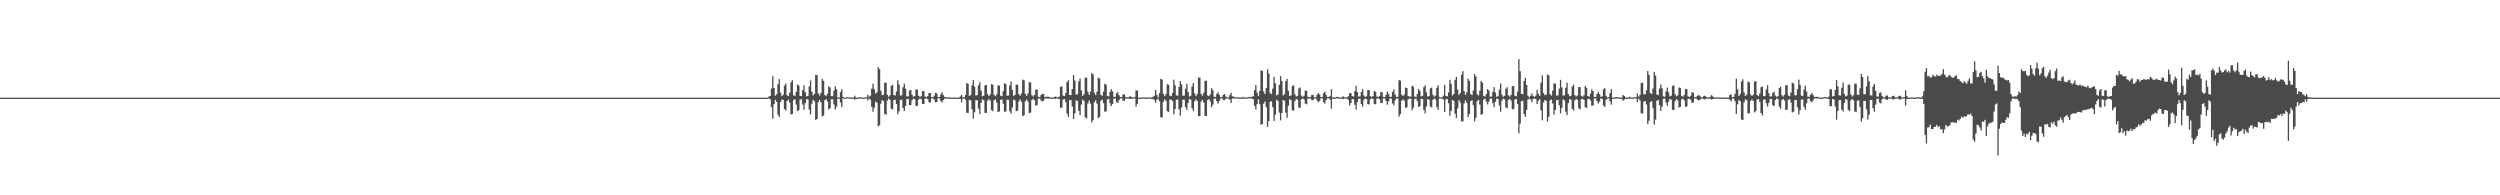 <?xml version="1.0" encoding="UTF-8"?>
<svg xmlns="http://www.w3.org/2000/svg" width="1920" height="150">
  <path d="M0 74.991h1v1.000H0zM1 74.997h1v1.000H1zM2 75.000h1v1.000H2zM3 75.000h1v1.000H3zM4 75.000h1v1.000H4zM5 75.000h1v1.000H5zM6 75.000h1v1.000H6zM7 75.000h1v1.000H7zM8 75.000h1v1.000H8zM9 75.000h1v1.000H9zM10 75.000h1v1.000H10zM11 75.000h1v1.000H11zM12 75.000h1v1.000H12zM13 75.000h1v1.000H13zM14 75.000h1v1.000H14zM15 75.000h1v1.000H15zM16 75.000h1v1.000H16zM17 75.000h1v1.000H17zM18 75.000h1v1.000H18zM19 75.000h1v1.000H19zM20 75.000h1v1.000H20zM21 75.000h1v1.000H21zM22 75.000h1v1.000H22zM23 75.000h1v1.000H23zM24 75.000h1v1.000H24zM25 75.000h1v1.000H25zM26 75.000h1v1.000H26zM27 75.000h1v1.000H27zM28 75.000h1v1.000H28zM29 75.000h1v1.000H29zM30 75.000h1v1.000H30zM31 75.000h1v1.000H31zM32 75.000h1v1.000H32zM33 75.000h1v1.000H33zM34 75.000h1v1.000H34zM35 75.000h1v1.000H35zM36 75.000h1v1.000H36zM37 75.000h1v1.000H37zM38 75.000h1v1.000H38zM39 75.000h1v1.000H39zM40 75.000h1v1.000H40zM41 75.000h1v1.000H41zM42 75.000h1v1.000H42zM43 75.000h1v1.000H43zM44 75.000h1v1.000H44zM45 75.000h1v1.000H45zM46 75.000h1v1.000H46zM47 75.000h1v1.000H47zM48 75.000h1v1.000H48zM49 75.000h1v1.000H49zM50 75.000h1v1.000H50zM51 75.000h1v1.000H51zM52 75.000h1v1.000H52zM53 75.000h1v1.000H53zM54 75.000h1v1.000H54zM55 75.000h1v1.000H55zM56 75.000h1v1.000H56zM57 75.000h1v1.000H57zM58 75.000h1v1.000H58zM59 75.000h1v1.000H59zM60 75.000h1v1.000H60zM61 75.000h1v1.000H61zM62 75.000h1v1.000H62zM63 75.000h1v1.000H63zM64 75.000h1v1.000H64zM65 75.000h1v1.000H65zM66 75.000h1v1.000H66zM67 75.000h1v1.000H67zM68 75.000h1v1.000H68zM69 75.000h1v1.000H69zM70 75.000h1v1.000H70zM71 75.000h1v1.000H71zM72 75.000h1v1.000H72zM73 75.000h1v1.000H73zM74 75.000h1v1.000H74zM75 75.000h1v1.000H75zM76 75.000h1v1.000H76zM77 75.000h1v1.000H77zM78 75.000h1v1.000H78zM79 75.000h1v1.000H79zM80 75.000h1v1.000H80zM81 75.000h1v1.000H81zM82 75.000h1v1.000H82zM83 75.000h1v1.000H83zM84 75.000h1v1.000H84zM85 75.000h1v1.000H85zM86 75.000h1v1.000H86zM87 75.000h1v1.000H87zM88 75.000h1v1.000H88zM89 75.000h1v1.000H89zM90 75.000h1v1.000H90zM91 75.000h1v1.000H91zM92 75.000h1v1.000H92zM93 75.000h1v1.000H93zM94 75.000h1v1.000H94zM95 75.000h1v1.000H95zM96 75.000h1v1.000H96zM97 75.000h1v1.000H97zM98 75.000h1v1.000H98zM99 75.000h1v1.000H99zM100 75.000h1v1.000H100zM101 75.000h1v1.000H101zM102 75.000h1v1.000H102zM103 75.000h1v1.000H103zM104 75.000h1v1.000H104zM105 75.000h1v1.000H105zM106 75.000h1v1.000H106zM107 75.000h1v1.000H107zM108 75.000h1v1.000H108zM109 75.000h1v1.000H109zM110 75.000h1v1.000H110zM111 75.000h1v1.000H111zM112 75.000h1v1.000H112zM113 75.000h1v1.000H113zM114 75.000h1v1.000H114zM115 75.000h1v1.000H115zM116 75.000h1v1.000H116zM117 75.000h1v1.000H117zM118 75.000h1v1.000H118zM119 75.000h1v1.000H119zM120 75.000h1v1.000H120zM121 75.000h1v1.000H121zM122 75.000h1v1.000H122zM123 75.000h1v1.000H123zM124 75.000h1v1.000H124zM125 75.000h1v1.000H125zM126 75.000h1v1.000H126zM127 75.000h1v1.000H127zM128 75.000h1v1.000H128zM129 75.000h1v1.000H129zM130 75.000h1v1.000H130zM131 75.000h1v1.000H131zM132 75.000h1v1.000H132zM133 75.000h1v1.000H133zM134 75.000h1v1.000H134zM135 75.000h1v1.000H135zM136 75.000h1v1.000H136zM137 75.000h1v1.000H137zM138 75.000h1v1.000H138zM139 75.000h1v1.000H139zM140 75.000h1v1.000H140zM141 75.000h1v1.000H141zM142 75.000h1v1.000H142zM143 75.000h1v1.000H143zM144 75.000h1v1.000H144zM145 75.000h1v1.000H145zM146 75.000h1v1.000H146zM147 75.000h1v1.000H147zM148 75.000h1v1.000H148zM149 75.000h1v1.000H149zM150 75.000h1v1.000H150zM151 75.000h1v1.000H151zM152 75.000h1v1.000H152zM153 75.000h1v1.000H153zM154 75.000h1v1.000H154zM155 75.000h1v1.000H155zM156 75.000h1v1.000H156zM157 75.000h1v1.000H157zM158 75.000h1v1.000H158zM159 75.000h1v1.000H159zM160 75.000h1v1.000H160zM161 75.000h1v1.000H161zM162 75.000h1v1.000H162zM163 75.000h1v1.000H163zM164 75.000h1v1.000H164zM165 75.000h1v1.000H165zM166 75.000h1v1.000H166zM167 75.000h1v1.000H167zM168 75.000h1v1.000H168zM169 75.000h1v1.000H169zM170 75.000h1v1.000H170zM171 75.000h1v1.000H171zM172 75.000h1v1.000H172zM173 75.000h1v1.000H173zM174 75.000h1v1.000H174zM175 75.000h1v1.000H175zM176 75.000h1v1.000H176zM177 75.000h1v1.000H177zM178 75.000h1v1.000H178zM179 75.000h1v1.000H179zM180 75.000h1v1.000H180zM181 75.000h1v1.000H181zM182 75.000h1v1.000H182zM183 75.000h1v1.000H183zM184 75.000h1v1.000H184zM185 75.000h1v1.000H185zM186 75.000h1v1.000H186zM187 75.000h1v1.000H187zM188 75.000h1v1.000H188zM189 75.000h1v1.000H189zM190 75.000h1v1.000H190zM191 75.000h1v1.000H191zM192 75.000h1v1.000H192zM193 75.000h1v1.000H193zM194 75.000h1v1.000H194zM195 75.000h1v1.000H195zM196 75.000h1v1.000H196zM197 75.000h1v1.000H197zM198 75.000h1v1.000H198zM199 75.000h1v1.000H199zM200 75.000h1v1.000H200zM201 75.000h1v1.000H201zM202 75.000h1v1.000H202zM203 75.000h1v1.000H203zM204 75.000h1v1.000H204zM205 75.000h1v1.000H205zM206 75.000h1v1.000H206zM207 75.000h1v1.000H207zM208 75.000h1v1.000H208zM209 75.000h1v1.000H209zM210 75.000h1v1.000H210zM211 75.000h1v1.000H211zM212 75.000h1v1.000H212zM213 75.000h1v1.000H213zM214 75.000h1v1.000H214zM215 75.000h1v1.000H215zM216 75.000h1v1.000H216zM217 75.000h1v1.000H217zM218 75.000h1v1.000H218zM219 75.000h1v1.000H219zM220 75.000h1v1.000H220zM221 75.000h1v1.000H221zM222 75.000h1v1.000H222zM223 75.000h1v1.000H223zM224 75.000h1v1.000H224zM225 75.000h1v1.000H225zM226 75.000h1v1.000H226zM227 75.000h1v1.000H227zM228 75.000h1v1.000H228zM229 75.000h1v1.000H229zM230 75.000h1v1.000H230zM231 75.000h1v1.000H231zM232 75.000h1v1.000H232zM233 75.000h1v1.000H233zM234 75.000h1v1.000H234zM235 75.000h1v1.000H235zM236 75.000h1v1.000H236zM237 75.000h1v1.000H237zM238 75.000h1v1.000H238zM239 75.000h1v1.000H239zM240 75.000h1v1.000H240zM241 75.000h1v1.000H241zM242 75.000h1v1.000H242zM243 75.000h1v1.000H243zM244 75.000h1v1.000H244zM245 75.000h1v1.000H245zM246 75.000h1v1.000H246zM247 75.000h1v1.000H247zM248 75.000h1v1.000H248zM249 75.000h1v1.000H249zM250 75.000h1v1.000H250zM251 75.000h1v1.000H251zM252 75.000h1v1.000H252zM253 75.000h1v1.000H253zM254 75.000h1v1.000H254zM255 75.000h1v1.000H255zM256 75.000h1v1.000H256zM257 75.000h1v1.000H257zM258 75.000h1v1.000H258zM259 75.000h1v1.000H259zM260 75.000h1v1.000H260zM261 75.000h1v1.000H261zM262 75.000h1v1.000H262zM263 75.000h1v1.000H263zM264 75.000h1v1.000H264zM265 75.000h1v1.000H265zM266 75.000h1v1.000H266zM267 75.000h1v1.000H267zM268 75.000h1v1.000H268zM269 75.000h1v1.000H269zM270 75.000h1v1.000H270zM271 75.000h1v1.000H271zM272 75.000h1v1.000H272zM273 75.000h1v1.000H273zM274 75.000h1v1.000H274zM275 75.000h1v1.000H275zM276 75.000h1v1.000H276zM277 75.000h1v1.000H277zM278 75.000h1v1.000H278zM279 75.000h1v1.000H279zM280 75.000h1v1.000H280zM281 75.000h1v1.000H281zM282 75.000h1v1.000H282zM283 75.000h1v1.000H283zM284 75.000h1v1.000H284zM285 75.000h1v1.000H285zM286 75.000h1v1.000H286zM287 75.000h1v1.000H287zM288 75.000h1v1.000H288zM289 75.000h1v1.000H289zM290 75.000h1v1.000H290zM291 75.000h1v1.000H291zM292 75.000h1v1.000H292zM293 75.000h1v1.000H293zM294 75.000h1v1.000H294zM295 75.000h1v1.000H295zM296 75.000h1v1.000H296zM297 75.000h1v1.000H297zM298 75.000h1v1.000H298zM299 75.000h1v1.000H299zM300 75.000h1v1.000H300zM301 75.000h1v1.000H301zM302 75.000h1v1.000H302zM303 75.000h1v1.000H303zM304 75.000h1v1.000H304zM305 75.000h1v1.000H305zM306 75.000h1v1.000H306zM307 75.000h1v1.000H307zM308 75.000h1v1.000H308zM309 75.000h1v1.000H309zM310 75.000h1v1.000H310zM311 75.000h1v1.000H311zM312 75.000h1v1.000H312zM313 75.000h1v1.000H313zM314 75.000h1v1.000H314zM315 75.000h1v1.000H315zM316 75.000h1v1.000H316zM317 75.000h1v1.000H317zM318 75.000h1v1.000H318zM319 75.000h1v1.000H319zM320 75.000h1v1.000H320zM321 75.000h1v1.000H321zM322 75.000h1v1.000H322zM323 75.000h1v1.000H323zM324 75.000h1v1.000H324zM325 75.000h1v1.000H325zM326 75.000h1v1.000H326zM327 75.000h1v1.000H327zM328 75.000h1v1.000H328zM329 75.000h1v1.000H329zM330 75.000h1v1.000H330zM331 75.000h1v1.000H331zM332 75.000h1v1.000H332zM333 75.000h1v1.000H333zM334 75.000h1v1.000H334zM335 75.000h1v1.000H335zM336 75.000h1v1.000H336zM337 75.000h1v1.000H337zM338 75.000h1v1.000H338zM339 75.000h1v1.000H339zM340 75.000h1v1.000H340zM341 75.000h1v1.000H341zM342 75.000h1v1.000H342zM343 75.000h1v1.000H343zM344 75.000h1v1.000H344zM345 75.000h1v1.000H345zM346 75.000h1v1.000H346zM347 75.000h1v1.000H347zM348 75.000h1v1.000H348zM349 75.000h1v1.000H349zM350 75.000h1v1.000H350zM351 75.000h1v1.000H351zM352 75.000h1v1.000H352zM353 75.000h1v1.000H353zM354 75.000h1v1.000H354zM355 75.000h1v1.000H355zM356 75.000h1v1.000H356zM357 75.000h1v1.000H357zM358 75.000h1v1.000H358zM359 75.000h1v1.000H359zM360 75.000h1v1.000H360zM361 75.000h1v1.000H361zM362 75.000h1v1.000H362zM363 75.000h1v1.000H363zM364 75.000h1v1.000H364zM365 75.000h1v1.000H365zM366 75.000h1v1.000H366zM367 75.000h1v1.000H367zM368 75.000h1v1.000H368zM369 75.000h1v1.000H369zM370 75.000h1v1.000H370zM371 75.000h1v1.000H371zM372 75.000h1v1.000H372zM373 75.000h1v1.000H373zM374 75.000h1v1.000H374zM375 75.000h1v1.000H375zM376 75.000h1v1.000H376zM377 75.000h1v1.000H377zM378 75.000h1v1.000H378zM379 75.000h1v1.000H379zM380 75.000h1v1.000H380zM381 75.000h1v1.000H381zM382 75.000h1v1.000H382zM383 75.000h1v1.000H383zM384 75.000h1v1.000H384zM385 75.000h1v1.000H385zM386 75.000h1v1.000H386zM387 75.000h1v1.000H387zM388 75.000h1v1.000H388zM389 75.000h1v1.000H389zM390 75.000h1v1.000H390zM391 75.000h1v1.000H391zM392 75.000h1v1.000H392zM393 75.000h1v1.000H393zM394 75.000h1v1.000H394zM395 75.000h1v1.000H395zM396 75.000h1v1.000H396zM397 75.000h1v1.000H397zM398 75.000h1v1.000H398zM399 75.000h1v1.000H399zM400 75.000h1v1.000H400zM401 75.000h1v1.000H401zM402 75.000h1v1.000H402zM403 75.000h1v1.000H403zM404 75.000h1v1.000H404zM405 75.000h1v1.000H405zM406 75.000h1v1.000H406zM407 75.000h1v1.000H407zM408 75.000h1v1.000H408zM409 75.000h1v1.000H409zM410 75.000h1v1.000H410zM411 75.000h1v1.000H411zM412 75.000h1v1.000H412zM413 75.000h1v1.000H413zM414 75.000h1v1.000H414zM415 75.000h1v1.000H415zM416 75.000h1v1.000H416zM417 75.000h1v1.000H417zM418 75.000h1v1.000H418zM419 75.000h1v1.000H419zM420 75.000h1v1.000H420zM421 75.000h1v1.000H421zM422 75.000h1v1.000H422zM423 75.000h1v1.000H423zM424 75.000h1v1.000H424zM425 75.000h1v1.000H425zM426 75.000h1v1.000H426zM427 75.000h1v1.000H427zM428 75.000h1v1.000H428zM429 75.000h1v1.000H429zM430 75.000h1v1.000H430zM431 75.000h1v1.000H431zM432 75.000h1v1.000H432zM433 75.000h1v1.000H433zM434 75.000h1v1.000H434zM435 75.000h1v1.000H435zM436 75.000h1v1.000H436zM437 75.000h1v1.000H437zM438 75.000h1v1.000H438zM439 75.000h1v1.000H439zM440 75.000h1v1.000H440zM441 75.000h1v1.000H441zM442 75.000h1v1.000H442zM443 75.000h1v1.000H443zM444 75.000h1v1.000H444zM445 75.000h1v1.000H445zM446 75.000h1v1.000H446zM447 75.000h1v1.000H447zM448 75.000h1v1.000H448zM449 75.000h1v1.000H449zM450 75.000h1v1.000H450zM451 75.000h1v1.000H451zM452 75.000h1v1.000H452zM453 75.000h1v1.000H453zM454 75.000h1v1.000H454zM455 75.000h1v1.000H455zM456 75.000h1v1.000H456zM457 75.000h1v1.000H457zM458 75.000h1v1.000H458zM459 75.000h1v1.000H459zM460 75.000h1v1.000H460zM461 75.000h1v1.000H461zM462 75.000h1v1.000H462zM463 75.000h1v1.000H463zM464 75.000h1v1.000H464zM465 75.000h1v1.000H465zM466 75.000h1v1.000H466zM467 75.000h1v1.000H467zM468 75.000h1v1.000H468zM469 75.000h1v1.000H469zM470 75.000h1v1.000H470zM471 75.000h1v1.000H471zM472 75.000h1v1.000H472zM473 75.000h1v1.000H473zM474 75.000h1v1.000H474zM475 75.000h1v1.000H475zM476 75.000h1v1.000H476zM477 75.000h1v1.000H477zM478 75.000h1v1.000H478zM479 75.000h1v1.000H479zM480 75.000h1v1.000H480zM481 75.000h1v1.000H481zM482 75.000h1v1.000H482zM483 75.000h1v1.000H483zM484 75.000h1v1.000H484zM485 75.000h1v1.000H485zM486 75.000h1v1.000H486zM487 75.000h1v1.000H487zM488 75.000h1v1.000H488zM489 75.000h1v1.000H489zM490 75.000h1v1.000H490zM491 75.000h1v1.000H491zM492 75.000h1v1.000H492zM493 75.000h1v1.000H493zM494 75.000h1v1.000H494zM495 75.000h1v1.000H495zM496 75.000h1v1.000H496zM497 75.000h1v1.000H497zM498 75.000h1v1.000H498zM499 75.000h1v1.000H499zM500 75.000h1v1.000H500zM501 75.000h1v1.000H501zM502 75.000h1v1.000H502zM503 75.000h1v1.000H503zM504 75.000h1v1.000H504zM505 75.000h1v1.000H505zM506 75.000h1v1.000H506zM507 75.000h1v1.000H507zM508 75.000h1v1.000H508zM509 75.000h1v1.000H509zM510 75.000h1v1.000H510zM511 75.000h1v1.000H511zM512 75.000h1v1.000H512zM513 75.000h1v1.000H513zM514 75.000h1v1.000H514zM515 75.000h1v1.000H515zM516 75.000h1v1.000H516zM517 75.000h1v1.000H517zM518 75.000h1v1.000H518zM519 75.000h1v1.000H519zM520 75.000h1v1.000H520zM521 75.000h1v1.000H521zM522 75.000h1v1.000H522zM523 75.000h1v1.000H523zM524 75.000h1v1.000H524zM525 75.000h1v1.000H525zM526 75.000h1v1.000H526zM527 75.000h1v1.000H527zM528 75.000h1v1.000H528zM529 75.000h1v1.000H529zM530 75.000h1v1.000H530zM531 75.000h1v1.000H531zM532 75.000h1v1.000H532zM533 75.000h1v1.000H533zM534 75.000h1v1.000H534zM535 75.000h1v1.000H535zM536 75.000h1v1.000H536zM537 75.000h1v1.000H537zM538 75.000h1v1.000H538zM539 75.000h1v1.000H539zM540 75.000h1v1.000H540zM541 75.000h1v1.000H541zM542 75.000h1v1.000H542zM543 75.000h1v1.000H543zM544 75.000h1v1.000H544zM545 75.000h1v1.000H545zM546 75.000h1v1.000H546zM547 75.000h1v1.000H547zM548 75.000h1v1.000H548zM549 75.000h1v1.000H549zM550 75.000h1v1.000H550zM551 75.000h1v1.000H551zM552 75.000h1v1.000H552zM553 75.000h1v1.000H553zM554 75.000h1v1.000H554zM555 75.000h1v1.000H555zM556 75.000h1v1.000H556zM557 75.000h1v1.000H557zM558 75.000h1v1.000H558zM559 75.000h1v1.000H559zM560 75.000h1v1.000H560zM561 75.000h1v1.000H561zM562 75.000h1v1.000H562zM563 75.000h1v1.000H563zM564 75.000h1v1.000H564zM565 75.000h1v1.000H565zM566 75.000h1v1.000H566zM567 75.000h1v1.000H567zM568 75.000h1v1.000H568zM569 75.000h1v1.000H569zM570 75.000h1v1.000H570zM571 75.000h1v1.000H571zM572 75.000h1v1.000H572zM573 75.000h1v1.000H573zM574 75.000h1v1.000H574zM575 75.000h1v1.000H575zM576 75.000h1v1.000H576zM577 75.000h1v1.000H577zM578 75.000h1v1.000H578zM579 75.000h1v1.000H579zM580 75.000h1v1.000H580zM581 75.000h1v1.000H581zM582 75.000h1v1.000H582zM583 75.000h1v1.000H583zM584 75.000h1v1.000H584zM585 75.000h1v1.000H585zM586 75.000h1v1.000H586zM587 75.000h1v1.000H587zM588 75.000h1v1.000H588zM589 75.000h1v1.000H589zM590 74.208h1v1.445H590zM591 73.697h1v2.593H591zM592 68.085h1v14.209H592zM593 58.543h1v32.653H593zM594 67.558h1v12.476H594zM595 73.450h1v3.203H595zM596 72.418h1v5.715H596zM597 64.722h1v23.330H597zM598 60.754h1v29.163H598zM599 71.237h1v7.113H599zM600 73.785h1v2.606H600zM601 72.773h1v3.975H601zM602 65.684h1v18.071H602zM603 64.088h1v20.876H603zM604 73.115h1v4.456H604zM605 73.822h1v2.662H605zM606 71.199h1v7.681H606zM607 63.247h1v24.660H607zM608 61.614h1v25.942H608zM609 73.158h1v3.831H609zM610 73.766h1v2.334H610zM611 70.676h1v9.634H611zM612 64.975h1v20.405H612zM613 65.541h1v19.041H613zM614 73.690h1v2.732H614zM615 73.814h1v2.444H615zM616 69.199h1v11.116H616zM617 65.594h1v18.663H617zM618 70.882h1v8.197H618zM619 74.037h1v2.003H619zM620 73.555h1v2.875H620zM621 66.290h1v17.918H621zM622 61.808h1v26.064H622zM623 70.407h1v9.194H623zM624 73.396h1v3.202H624zM625 72.050h1v5.778H625zM626 57.482h1v34.691H626zM627 57.690h1v33.722H627zM628 71.716h1v6.561H628zM629 73.316h1v3.482H629zM630 71.425h1v7.199H630zM631 60.563h1v28.768H631zM632 62.104h1v26.707H632zM633 72.971h1v3.986H633zM634 73.836h1v2.320H634zM635 72.040h1v5.970H635zM636 66.319h1v17.802H636zM637 67.108h1v16.035H637zM638 73.805h1v2.423H638zM639 73.898h1v2.279H639zM640 69.698h1v10.648H640zM641 66.284h1v17.761H641zM642 68.528h1v13.432H642zM643 74.809h1v1.000H643zM644 74.903h1v1.000H644zM645 70.707h1v8.089H645zM646 68.521h1v13.731H646zM647 74.372h1v1.064H647zM648 74.945h1v1.000H648zM649 74.967h1v1.000H649zM650 74.544h1v1.046H650zM651 74.624h1v1.000H651zM652 74.798h1v1.000H652zM653 74.953h1v1.000H653zM654 74.972h1v1.000H654zM655 74.783h1v1.000H655zM656 73.546h1v3.027H656zM657 74.966h1v1.000H657zM658 74.985h1v1.000H658zM659 74.950h1v1.000H659zM660 74.553h1v1.000H660zM661 74.787h1v1.000H661zM662 74.938h1v1.000H662zM663 74.893h1v1.000H663zM664 74.846h1v1.000H664zM665 74.731h1v1.000H665zM666 72.729h1v4.430H666zM667 74.307h1v1.293H667zM668 73.498h1v3.074H668zM669 68.054h1v14.014H669zM670 64.233h1v21.578H670zM671 68.612h1v14.010H671zM672 71.883h1v6.168H672zM673 70.921h1v7.992H673zM674 51.535h1v45.496H674zM675 53.132h1v43.131H675zM676 69.700h1v9.895H676zM677 73.147h1v3.677H677zM678 72.699h1v5.001H678zM679 63.514h1v24.186H679zM680 63.437h1v24.554H680zM681 72.750h1v4.508H681zM682 74.307h1v1.365H682zM683 73.146h1v3.694H683zM684 65.909h1v17.606H684zM685 65.053h1v19.034H685zM686 72.990h1v3.863H686zM687 73.375h1v3.208H687zM688 70.312h1v9.582H688zM689 61.652h1v26.071H689zM690 64.930h1v20.584H690zM691 73.320h1v3.419H691zM692 73.167h1v3.416H692zM693 67.039h1v15.947H693zM694 64.288h1v21.038H694zM695 68.123h1v13.220H695zM696 74.022h1v2.000H696zM697 74.008h1v2.023H697zM698 69.483h1v11.225H698zM699 69.069h1v11.800H699zM700 72.802h1v4.330H700zM701 74.333h1v1.352H701zM702 73.726h1v2.470H702zM703 68.707h1v12.569H703zM704 68.774h1v12.572H704zM705 73.581h1v3.004H705zM706 74.419h1v1.177H706zM707 73.856h1v2.334H707zM708 70.046h1v9.939H708zM709 69.968h1v9.924H709zM710 74.125h1v1.713H710zM711 74.576h1v1.000H711zM712 73.836h1v2.274H712zM713 71.441h1v7.099H713zM714 71.477h1v7.155H714zM715 74.517h1v1.000H715zM716 74.605h1v1.000H716zM717 73.481h1v2.995H717zM718 71.281h1v7.385H718zM719 71.738h1v6.599H719zM720 74.529h1v1.000H720zM721 74.554h1v1.000H721zM722 72.539h1v5.010H722zM723 70.978h1v7.733H723zM724 73.040h1v3.754H724zM725 74.343h1v1.325H725zM726 74.907h1v1.000H726zM727 74.668h1v1.000H727zM728 74.760h1v1.000H728zM729 74.931h1v1.000H729zM730 74.952h1v1.000H730zM731 74.975h1v1.000H731zM732 74.917h1v1.000H732zM733 74.902h1v1.000H733zM734 74.954h1v1.000H734zM735 74.981h1v1.000H735zM736 74.946h1v1.000H736zM737 74.048h1v1.812H737zM738 72.787h1v5.791H738zM739 74.673h1v1.000H739zM740 74.582h1v1.000H740zM741 72.919h1v3.707H741zM742 63.812h1v22.831H742zM743 64.398h1v22.319H743zM744 73.603h1v3.041H744zM745 73.025h1v4.082H745zM746 65.608h1v18.303H746zM747 61.542h1v29.587H747zM748 66.504h1v19.754H748zM749 73.386h1v3.568H749zM750 73.057h1v3.915H750zM751 65.475h1v17.970H751zM752 63.188h1v24.373H752zM753 69.540h1v9.444H753zM754 73.917h1v2.349H754zM755 73.541h1v3.433H755zM756 65.576h1v21.101H756zM757 65.230h1v21.557H757zM758 72.265h1v5.064H758zM759 73.782h1v2.342H759zM760 72.528h1v4.744H760zM761 64.605h1v20.061H761zM762 65.027h1v20.444H762zM763 72.814h1v4.265H763zM764 73.907h1v2.349H764zM765 72.509h1v6.349H765zM766 65.441h1v20.695H766zM767 65.869h1v19.751H767zM768 73.497h1v3.130H768zM769 73.856h1v2.569H769zM770 69.992h1v9.672H770zM771 63.874h1v22.010H771zM772 64.606h1v20.951H772zM773 73.519h1v2.995H773zM774 73.363h1v3.373H774zM775 65.646h1v19.804H775zM776 62.596h1v24.591H776zM777 69.092h1v13.433H777zM778 73.571h1v2.838H778zM779 72.873h1v4.343H779zM780 64.973h1v20.412H780zM781 65.078h1v19.923H781zM782 72.315h1v5.670H782zM783 73.577h1v2.824H783zM784 71.812h1v6.374H784zM785 61.132h1v28.051H785zM786 61.572h1v27.026H786zM787 72.141h1v5.558H787zM788 73.598h1v2.796H788zM789 71.731h1v6.231H789zM790 63.117h1v23.784H790zM791 63.313h1v23.180H791zM792 73.151h1v3.678H792zM793 74.146h1v1.709H793zM794 72.982h1v4.052H794zM795 68.900h1v12.350H795zM796 68.662h1v12.040H796zM797 74.347h1v1.331H797zM798 74.621h1v1.000H798zM799 73.018h1v4.088H799zM800 72.000h1v5.998H800zM801 72.260h1v5.107H801zM802 74.617h1v1.000H802zM803 74.290h1v1.396H803zM804 74.302h1v1.305H804zM805 74.267h1v1.480H805zM806 74.683h1v1.000H806zM807 74.957h1v1.000H807zM808 74.901h1v1.000H808zM809 74.483h1v1.121H809zM810 74.154h1v1.843H810zM811 74.401h1v1.194H811zM812 74.939h1v1.000H812zM813 74.161h1v1.845H813zM814 66.639h1v16.055H814zM815 66.375h1v16.397H815zM816 73.416h1v3.035H816zM817 73.818h1v2.292H817zM818 71.512h1v6.943H818zM819 63.015h1v24.247H819zM820 61.636h1v28.201H820zM821 72.944h1v3.957H821zM822 73.004h1v3.781H822zM823 68.350h1v13.489H823zM824 57.664h1v33.760H824zM825 61.814h1v25.310H825zM826 72.699h1v4.303H826zM827 72.354h1v5.232H827zM828 62.538h1v22.682H828zM829 60.376h1v28.053H829zM830 69.442h1v10.869H830zM831 73.605h1v2.840H831zM832 72.303h1v5.306H832zM833 59.661h1v30.393H833zM834 59.601h1v31.448H834zM835 70.442h1v9.081H835zM836 72.847h1v4.364H836zM837 70.317h1v9.205H837zM838 56.140h1v37.848H838zM839 57.244h1v35.036H839zM840 71.192h1v7.376H840zM841 73.077h1v3.924H841zM842 70.440h1v9.122H842zM843 59.628h1v31.074H843zM844 60.294h1v29.491H844zM845 72.741h1v4.498H845zM846 73.595h1v2.879H846zM847 70.357h1v8.889H847zM848 64.270h1v21.522H848zM849 65.035h1v20.412H849zM850 73.650h1v2.719H850zM851 74.070h1v1.854H851zM852 70.533h1v8.794H852zM853 68.517h1v12.907H853zM854 70.165h1v9.779H854zM855 74.298h1v1.378H855zM856 74.383h1v1.223H856zM857 71.695h1v6.663H857zM858 70.743h1v8.377H858zM859 73.141h1v3.646H859zM860 74.639h1v1.000H860zM861 74.511h1v1.000H861zM862 72.575h1v4.784H862zM863 72.368h1v5.143H863zM864 74.386h1v1.160H864zM865 74.815h1v1.000H865zM866 74.777h1v1.000H866zM867 74.091h1v1.838H867zM868 74.036h1v1.866H868zM869 74.813h1v1.000H869zM870 74.878h1v1.000H870zM871 74.461h1v1.048H871zM872 69.415h1v12.536H872zM873 69.600h1v10.189H873zM874 74.960h1v1.000H874zM875 74.983h1v1.000H875zM876 74.879h1v1.000H876zM877 74.796h1v1.000H877zM878 74.847h1v1.000H878zM879 74.983h1v1.000H879zM880 74.979h1v1.000H880zM881 74.866h1v1.000H881zM882 74.643h1v1.000H882zM883 74.928h1v1.000H883zM884 74.973h1v1.000H884zM885 74.306h1v1.659H885zM886 73.591h1v3.085H886zM887 69.006h1v9.954H887zM888 72.921h1v3.624H888zM889 74.773h1v1.000H889zM890 71.532h1v6.227H890zM891 60.517h1v29.481H891zM892 61.131h1v29.187H892zM893 72.084h1v6.162H893zM894 73.807h1v2.450H894zM895 72.302h1v5.157H895zM896 64.739h1v20.731H896zM897 65.088h1v20.828H897zM898 73.448h1v3.089H898zM899 73.846h1v2.640H899zM900 71.487h1v6.039H900zM901 61.172h1v26.676H901zM902 65.514h1v18.154H902zM903 73.269h1v3.339H903zM904 73.415h1v3.049H904zM905 66.819h1v17.115H905zM906 62.276h1v26.508H906zM907 64.756h1v17.809H907zM908 73.488h1v3.096H908zM909 73.442h1v3.138H909zM910 68.082h1v14.250H910zM911 64.347h1v20.020H911zM912 70.625h1v8.440H912zM913 74.195h1v1.732H913zM914 73.504h1v3.109H914zM915 66.472h1v16.678H915zM916 63.808h1v21.487H916zM917 71.633h1v6.243H917zM918 73.807h1v2.417H918zM919 72.207h1v5.356H919zM920 59.587h1v29.650H920zM921 59.536h1v29.530H921zM922 72.151h1v5.901H922zM923 73.486h1v3.183H923zM924 71.201h1v7.601H924zM925 62.043h1v27.003H925zM926 62.009h1v27.105H926zM927 73.320h1v3.435H927zM928 73.879h1v2.221H928zM929 72.462h1v5.360H929zM930 67.731h1v14.589H930zM931 69.283h1v11.095H931zM932 74.266h1v1.513H932zM933 74.446h1v1.117H933zM934 72.077h1v5.647H934zM935 70.860h1v8.709H935zM936 72.928h1v4.536H936zM937 74.615h1v1.000H937zM938 74.525h1v1.000H938zM939 72.804h1v3.960H939zM940 72.283h1v4.684H940zM941 74.192h1v1.370H941zM942 74.831h1v1.000H942zM943 74.800h1v1.000H943zM944 73.043h1v3.406H944zM945 71.336h1v7.751H945zM946 73.908h1v1.785H946zM947 74.222h1v1.356H947zM948 74.829h1v1.000H948zM949 74.631h1v1.000H949zM950 74.608h1v1.000H950zM951 74.958h1v1.000H951zM952 74.959h1v1.000H952zM953 74.946h1v1.000H953zM954 74.319h1v1.333H954zM955 74.844h1v1.000H955zM956 74.685h1v1.000H956zM957 74.938h1v1.000H957zM958 74.619h1v1.000H958zM959 74.399h1v1.121H959zM960 74.569h1v1.000H960zM961 74.265h1v1.532H961zM962 73.956h1v2.297H962zM963 69.225h1v12.081H963zM964 65.253h1v18.872H964zM965 71.106h1v8.852H965zM966 73.826h1v2.411H966zM967 69.805h1v10.293H967zM968 54.007h1v41.816H968zM969 54.401h1v40.833H969zM970 70.219h1v9.502H970zM971 72.167h1v5.811H971zM972 67.483h1v14.818H972zM973 53.292h1v44.077H973zM974 56.356h1v36.711H974zM975 71.515h1v6.638H975zM976 72.307h1v5.531H976zM977 68.072h1v14.259H977zM978 59.009h1v33.850H978zM979 63.987h1v24.057H979zM980 73.228h1v3.422H980zM981 72.526h1v5.008H981zM982 65.123h1v21.285H982zM983 58.524h1v33.937H983zM984 62.277h1v24.487H984zM985 73.269h1v3.532H985zM986 72.377h1v4.967H986zM987 62.356h1v24.156H987zM988 60.605h1v29.836H988zM989 69.760h1v11.396H989zM990 73.747h1v2.480H990zM991 73.227h1v3.644H991zM992 66.112h1v18.424H992zM993 65.494h1v19.621H993zM994 72.415h1v5.156H994zM995 74.137h1v1.796H995zM996 73.569h1v3.035H996zM997 67.985h1v14.538H997zM998 67.153h1v15.735H998zM999 73.386h1v2.916H999zM1000 74.407h1v1.174H1000zM1001 73.543h1v2.809H1001zM1002 69.452h1v10.160H1002zM1003 69.799h1v10.284H1003zM1004 74.256h1v1.502H1004zM1005 74.695h1v1.000H1005zM1006 74.403h1v1.210H1006zM1007 72.866h1v3.934H1007zM1008 73.023h1v3.928H1008zM1009 74.636h1v1.000H1009zM1010 74.637h1v1.000H1010zM1011 72.821h1v4.224H1011zM1012 71.514h1v6.929H1012zM1013 72.480h1v5.140H1013zM1014 74.579h1v1.000H1014zM1015 74.413h1v1.152H1015zM1016 71.513h1v6.918H1016zM1017 70.372h1v9.254H1017zM1018 72.913h1v3.932H1018zM1019 74.470h1v1.067H1019zM1020 74.399h1v1.193H1020zM1021 73.866h1v2.587H1021zM1022 68.471h1v14.999H1022zM1023 74.702h1v1.000H1023zM1024 74.930h1v1.000H1024zM1025 74.863h1v1.000H1025zM1026 74.466h1v1.090H1026zM1027 74.350h1v1.176H1027zM1028 74.932h1v1.000H1028zM1029 74.892h1v1.000H1029zM1030 74.669h1v1.000H1030zM1031 73.991h1v2.248H1031zM1032 74.506h1v1.124H1032zM1033 74.893h1v1.000H1033zM1034 74.693h1v1.000H1034zM1035 73.872h1v2.789H1035zM1036 71.646h1v9.345H1036zM1037 71.445h1v7.668H1037zM1038 73.791h1v2.314H1038zM1039 74.166h1v2.074H1039zM1040 69.968h1v10.462H1040zM1041 65.939h1v18.260H1041zM1042 70.717h1v7.627H1042zM1043 74.187h1v1.686H1043zM1044 74.030h1v1.779H1044zM1045 70.633h1v9.333H1045zM1046 68.448h1v13.542H1046zM1047 73.315h1v3.269H1047zM1048 74.385h1v1.220H1048zM1049 73.940h1v2.073H1049zM1050 69.291h1v10.563H1050zM1051 69.051h1v11.240H1051zM1052 73.794h1v2.326H1052zM1053 74.520h1v1.000H1053zM1054 73.753h1v2.238H1054zM1055 69.902h1v10.017H1055zM1056 70.588h1v9.526H1056zM1057 74.209h1v1.525H1057zM1058 74.572h1v1.000H1058zM1059 73.679h1v2.545H1059zM1060 70.620h1v8.483H1060zM1061 70.979h1v8.198H1061zM1062 74.454h1v1.142H1062zM1063 74.530h1v1.000H1063zM1064 72.919h1v4.573H1064zM1065 70.266h1v10.193H1065zM1066 72.205h1v5.584H1066zM1067 74.468h1v1.117H1067zM1068 74.313h1v1.351H1068zM1069 70.534h1v8.855H1069zM1070 68.732h1v12.107H1070zM1071 72.608h1v4.451H1071zM1072 74.458h1v1.083H1072zM1073 74.327h1v1.401H1073zM1074 61.501h1v28.111H1074zM1075 61.964h1v25.667H1075zM1076 72.546h1v4.866H1076zM1077 73.795h1v2.497H1077zM1078 72.667h1v4.759H1078zM1079 67.160h1v15.610H1079zM1080 67.566h1v14.868H1080zM1081 73.709h1v2.677H1081zM1082 74.297h1v1.393H1082zM1083 74.162h1v1.731H1083zM1084 65.882h1v18.822H1084zM1085 66.540h1v16.157H1085zM1086 74.106h1v1.998H1086zM1087 74.598h1v1.000H1087zM1088 72.121h1v5.539H1088zM1089 68.212h1v13.804H1089zM1090 69.763h1v11.886H1090zM1091 74.022h1v1.926H1091zM1092 73.553h1v2.510H1092zM1093 66.974h1v17.499H1093zM1094 65.522h1v21.573H1094zM1095 70.899h1v10.826H1095zM1096 74.125h1v2.075H1096zM1097 73.768h1v2.702H1097zM1098 67.901h1v13.942H1098zM1099 67.259h1v15.293H1099zM1100 72.760h1v3.898H1100zM1101 74.257h1v1.387H1101zM1102 73.356h1v3.082H1102zM1103 67.406h1v14.904H1103zM1104 65.493h1v18.909H1104zM1105 74.411h1v1.099H1105zM1106 74.836h1v1.000H1106zM1107 74.676h1v1.000H1107zM1108 73.441h1v2.994H1108zM1109 65.225h1v20.822H1109zM1110 73.697h1v2.660H1110zM1111 73.977h1v2.066H1111zM1112 70.948h1v8.380H1112zM1113 61.292h1v27.566H1113zM1114 64.334h1v20.853H1114zM1115 73.383h1v3.333H1115zM1116 72.208h1v5.249H1116zM1117 61.326h1v26.089H1117zM1118 58.976h1v31.715H1118zM1119 68.730h1v14.565H1119zM1120 72.878h1v4.097H1120zM1121 71.350h1v7.419H1121zM1122 57.385h1v35.853H1122zM1123 54.607h1v38.662H1123zM1124 70.005h1v9.416H1124zM1125 72.846h1v4.226H1125zM1126 70.927h1v8.022H1126zM1127 60.351h1v29.664H1127zM1128 62.163h1v25.443H1128zM1129 72.272h1v5.423H1129zM1130 72.996h1v3.883H1130zM1131 69.536h1v11.219H1131zM1132 56.875h1v36.356H1132zM1133 58.750h1v31.690H1133zM1134 72.355h1v5.407H1134zM1135 73.244h1v3.515H1135zM1136 69.612h1v10.685H1136zM1137 62.089h1v26.055H1137zM1138 63.562h1v23.954H1138zM1139 73.651h1v2.755H1139zM1140 74.166h1v1.643H1140zM1141 72.306h1v5.702H1141zM1142 68.347h1v11.887H1142zM1143 69.536h1v8.540H1143zM1144 74.306h1v1.390H1144zM1145 74.073h1v1.684H1145zM1146 70.465h1v8.808H1146zM1147 66.941h1v15.433H1147zM1148 71.087h1v7.049H1148zM1149 74.289h1v1.426H1149zM1150 73.916h1v2.140H1150zM1151 68.878h1v12.108H1151zM1152 64.133h1v21.616H1152zM1153 72.639h1v4.741H1153zM1154 74.273h1v1.488H1154zM1155 73.569h1v2.752H1155zM1156 68.100h1v14.416H1156zM1157 66.971h1v16.264H1157zM1158 73.165h1v3.519H1158zM1159 74.197h1v1.664H1159zM1160 72.849h1v4.428H1160zM1161 66.264h1v17.571H1161zM1162 66.030h1v17.784H1162zM1163 73.528h1v2.837H1163zM1164 74.006h1v1.964H1164zM1165 70.286h1v9.469H1165zM1166 45.463h1v56.955H1166zM1167 54.618h1v40.350H1167zM1168 72.143h1v5.486H1168zM1169 72.300h1v5.152H1169zM1170 62.132h1v25.496H1170zM1171 59.750h1v30.006H1171zM1172 65.294h1v19.090H1172zM1173 73.459h1v3.042H1173zM1174 74.689h1v1.000H1174zM1175 73.530h1v2.857H1175zM1176 71.817h1v6.726H1176zM1177 73.701h1v2.407H1177zM1178 74.463h1v1.085H1178zM1179 73.497h1v2.677H1179zM1180 69.005h1v10.915H1180zM1181 72.005h1v5.463H1181zM1182 73.621h1v2.529H1182zM1183 63.546h1v21.236H1183zM1184 57.880h1v34.520H1184zM1185 71.487h1v7.284H1185zM1186 73.088h1v3.695H1186zM1187 72.634h1v4.908H1187zM1188 57.195h1v36.163H1188zM1189 57.862h1v31.953H1189zM1190 72.352h1v4.739H1190zM1191 73.408h1v2.982H1191zM1192 69.539h1v9.955H1192zM1193 64.145h1v23.926H1193zM1194 64.080h1v20.350H1194zM1195 73.431h1v3.473H1195zM1196 73.227h1v3.503H1196zM1197 67.981h1v12.869H1197zM1198 61.285h1v25.758H1198zM1199 67.056h1v15.761H1199zM1200 73.445h1v2.898H1200zM1201 73.234h1v3.785H1201zM1202 67.421h1v18.345H1202zM1203 63.547h1v24.854H1203zM1204 72.192h1v7.061H1204zM1205 73.931h1v2.334H1205zM1206 73.469h1v2.915H1206zM1207 66.526h1v17.106H1207zM1208 65.012h1v19.942H1208zM1209 72.995h1v4.132H1209zM1210 74.086h1v1.807H1210zM1211 73.290h1v3.420H1211zM1212 66.877h1v16.291H1212zM1213 66.861h1v17.201H1213zM1214 73.638h1v2.635H1214zM1215 74.253h1v1.580H1215zM1216 73.240h1v3.430H1216zM1217 66.025h1v16.330H1217zM1218 67.400h1v15.597H1218zM1219 73.680h1v2.443H1219zM1220 74.311h1v1.426H1220zM1221 71.868h1v5.304H1221zM1222 68.591h1v12.543H1222zM1223 69.918h1v11.159H1223zM1224 74.385h1v1.128H1224zM1225 74.466h1v1.103H1225zM1226 72.133h1v5.538H1226zM1227 70.507h1v8.985H1227zM1228 72.220h1v5.812H1228zM1229 74.363h1v1.219H1229zM1230 73.986h1v2.010H1230zM1231 68.607h1v12.416H1231zM1232 67.703h1v14.323H1232zM1233 73.508h1v3.111H1233zM1234 74.922h1v1.000H1234zM1235 74.566h1v1.000H1235zM1236 71.511h1v6.251H1236zM1237 68.434h1v11.987H1237zM1238 74.865h1v1.000H1238zM1239 74.924h1v1.000H1239zM1240 74.704h1v1.000H1240zM1241 74.506h1v1.019H1241zM1242 74.722h1v1.000H1242zM1243 74.738h1v1.000H1243zM1244 74.965h1v1.000H1244zM1245 74.916h1v1.000H1245zM1246 72.972h1v4.413H1246zM1247 73.724h1v2.704H1247zM1248 74.973h1v1.000H1248zM1249 74.952h1v1.000H1249zM1250 74.909h1v1.000H1250zM1251 74.206h1v1.423H1251zM1252 74.890h1v1.000H1252zM1253 74.917h1v1.000H1253zM1254 74.850h1v1.000H1254zM1255 74.693h1v1.000H1255zM1256 74.670h1v1.000H1256zM1257 71.759h1v6.606H1257zM1258 74.167h1v1.592H1258zM1259 72.917h1v4.215H1259zM1260 63.721h1v23.311H1260zM1261 63.521h1v23.747H1261zM1262 72.381h1v5.627H1262zM1263 72.458h1v5.131H1263zM1264 69.299h1v10.940H1264zM1265 54.516h1v40.805H1265zM1266 57.532h1v35.146H1266zM1267 71.429h1v6.963H1267zM1268 72.216h1v5.560H1268zM1269 67.929h1v15.143H1269zM1270 55.174h1v40.448H1270zM1271 58.031h1v33.820H1271zM1272 72.437h1v4.970H1272zM1273 73.135h1v3.673H1273zM1274 67.992h1v12.731H1274zM1275 64.860h1v20.306H1275zM1276 67.788h1v14.100H1276zM1277 74.030h1v1.870H1277zM1278 74.292h1v1.399H1278zM1279 70.278h1v8.447H1279zM1280 67.275h1v13.917H1280zM1281 70.883h1v7.217H1281zM1282 73.996h1v1.898H1282zM1283 73.480h1v3.104H1283zM1284 65.996h1v18.273H1284zM1285 65.555h1v18.940H1285zM1286 72.269h1v5.466H1286zM1287 73.963h1v2.105H1287zM1288 73.224h1v3.806H1288zM1289 67.150h1v15.462H1289zM1290 67.621h1v14.485H1290zM1291 73.583h1v2.832H1291zM1292 74.229h1v1.570H1292zM1293 72.927h1v4.179H1293zM1294 68.196h1v13.906H1294zM1295 68.519h1v13.225H1295zM1296 74.024h1v1.981H1296zM1297 74.430h1v1.176H1297zM1298 73.577h1v3.233H1298zM1299 70.667h1v8.409H1299zM1300 71.342h1v7.358H1300zM1301 74.553h1v1.000H1301zM1302 74.693h1v1.000H1302zM1303 73.702h1v2.690H1303zM1304 72.868h1v4.318H1304zM1305 73.573h1v3.035H1305zM1306 74.754h1v1.000H1306zM1307 74.766h1v1.000H1307zM1308 73.808h1v2.255H1308zM1309 73.494h1v2.909H1309zM1310 74.423h1v1.139H1310zM1311 74.874h1v1.000H1311zM1312 74.861h1v1.000H1312zM1313 74.248h1v1.528H1313zM1314 73.058h1v3.501H1314zM1315 74.036h1v2.049H1315zM1316 74.835h1v1.000H1316zM1317 74.883h1v1.000H1317zM1318 74.663h1v1.000H1318zM1319 74.709h1v1.000H1319zM1320 74.924h1v1.000H1320zM1321 74.927h1v1.000H1321zM1322 74.956h1v1.000H1322zM1323 74.863h1v1.000H1323zM1324 74.890h1v1.000H1324zM1325 74.952h1v1.000H1325zM1326 74.976h1v1.000H1326zM1327 74.885h1v1.000H1327zM1328 72.957h1v3.698H1328zM1329 72.331h1v5.464H1329zM1330 74.687h1v1.000H1330zM1331 74.457h1v1.260H1331zM1332 72.029h1v5.756H1332zM1333 60.366h1v27.089H1333zM1334 68.542h1v11.653H1334zM1335 73.794h1v2.966H1335zM1336 72.231h1v5.654H1336zM1337 62.554h1v29.225H1337zM1338 60.848h1v31.287H1338zM1339 71.130h1v7.461H1339zM1340 73.683h1v2.626H1340zM1341 72.721h1v4.237H1341zM1342 62.588h1v24.498H1342zM1343 63.237h1v23.824H1343zM1344 72.518h1v5.060H1344zM1345 73.752h1v2.567H1345zM1346 72.660h1v4.951H1346zM1347 62.656h1v23.672H1347zM1348 62.314h1v23.043H1348zM1349 72.965h1v3.598H1349zM1350 73.816h1v2.239H1350zM1351 71.774h1v6.477H1351zM1352 66.900h1v19.859H1352zM1353 66.469h1v22.147H1353zM1354 73.799h1v2.775H1354zM1355 73.845h1v2.491H1355zM1356 68.775h1v10.472H1356zM1357 65.422h1v16.420H1357zM1358 71.598h1v7.443H1358zM1359 74.054h1v1.805H1359zM1360 74.031h1v2.128H1360zM1361 71.302h1v9.407H1361zM1362 70.294h1v11.207H1362zM1363 73.354h1v3.438H1363zM1364 74.333h1v1.177H1364zM1365 73.772h1v2.346H1365zM1366 67.641h1v14.206H1366zM1367 66.641h1v16.794H1367zM1368 73.052h1v3.845H1368zM1369 74.069h1v1.858H1369zM1370 72.740h1v4.424H1370zM1371 65.346h1v19.149H1371zM1372 65.535h1v18.666H1372zM1373 73.375h1v3.205H1373zM1374 73.865h1v2.285H1374zM1375 70.997h1v7.764H1375zM1376 63.580h1v22.872H1376zM1377 64.175h1v21.593H1377zM1378 73.200h1v3.660H1378zM1379 73.206h1v3.646H1379zM1380 68.555h1v13.946H1380zM1381 61.144h1v26.835H1381zM1382 65.107h1v19.562H1382zM1383 73.492h1v3.013H1383zM1384 73.621h1v2.763H1384zM1385 68.670h1v13.331H1385zM1386 65.866h1v18.422H1386zM1387 70.297h1v9.122H1387zM1388 74.260h1v1.536H1388zM1389 74.326h1v1.316H1389zM1390 72.703h1v5.079H1390zM1391 71.473h1v7.064H1391zM1392 73.020h1v4.041H1392zM1393 74.378h1v1.261H1393zM1394 74.434h1v1.072H1394zM1395 74.302h1v1.419H1395zM1396 74.537h1v1.001H1396zM1397 74.942h1v1.000H1397zM1398 74.966h1v1.000H1398zM1399 74.943h1v1.000H1399zM1400 74.686h1v1.000H1400zM1401 74.469h1v1.000H1401zM1402 74.717h1v1.000H1402zM1403 74.953h1v1.000H1403zM1404 74.235h1v1.706H1404zM1405 68.467h1v13.131H1405zM1406 68.648h1v12.855H1406zM1407 74.064h1v1.951H1407zM1408 73.693h1v2.689H1408zM1409 69.001h1v12.745H1409zM1410 61.486h1v30.391H1410zM1411 66.351h1v18.885H1411zM1412 73.232h1v3.716H1412zM1413 73.382h1v3.438H1413zM1414 67.317h1v16.980H1414zM1415 63.334h1v22.314H1415zM1416 72.223h1v6.714H1416zM1417 74.009h1v2.072H1417zM1418 73.427h1v3.194H1418zM1419 64.961h1v19.442H1419zM1420 65.037h1v20.243H1420zM1421 72.536h1v4.623H1421zM1422 74.148h1v1.825H1422zM1423 73.098h1v3.980H1423zM1424 64.249h1v21.409H1424zM1425 64.217h1v21.852H1425zM1426 72.740h1v4.580H1426zM1427 72.877h1v4.255H1427zM1428 67.836h1v14.377H1428zM1429 56.619h1v36.779H1429zM1430 59.065h1v31.771H1430zM1431 72.360h1v5.090H1431zM1432 72.388h1v5.188H1432zM1433 66.299h1v17.622H1433zM1434 58.243h1v33.566H1434zM1435 62.408h1v25.585H1435zM1436 73.188h1v3.614H1436zM1437 73.400h1v3.273H1437zM1438 66.407h1v16.702H1438zM1439 64.521h1v21.177H1439zM1440 69.707h1v10.694H1440zM1441 74.110h1v1.887H1441zM1442 74.204h1v1.546H1442zM1443 71.423h1v7.399H1443zM1444 70.911h1v8.524H1444zM1445 73.719h1v2.493H1445zM1446 74.735h1v1.000H1446zM1447 74.631h1v1.000H1447zM1448 73.420h1v3.141H1448zM1449 73.293h1v3.348H1449zM1450 74.661h1v1.000H1450zM1451 74.878h1v1.000H1451zM1452 74.744h1v1.000H1452zM1453 73.714h1v2.502H1453zM1454 73.543h1v2.828H1454zM1455 74.798h1v1.000H1455zM1456 74.851h1v1.000H1456zM1457 74.594h1v1.000H1457zM1458 73.571h1v2.779H1458zM1459 73.564h1v2.833H1459zM1460 74.806h1v1.000H1460zM1461 74.836h1v1.000H1461zM1462 74.529h1v1.110H1462zM1463 69.254h1v11.828H1463zM1464 73.645h1v2.481H1464zM1465 74.955h1v1.000H1465zM1466 74.909h1v1.000H1466zM1467 74.870h1v1.000H1467zM1468 74.732h1v1.000H1468zM1469 74.921h1v1.000H1469zM1470 74.978h1v1.000H1470zM1471 74.973h1v1.000H1471zM1472 74.672h1v1.000H1472zM1473 74.612h1v1.000H1473zM1474 74.955h1v1.000H1474zM1475 74.955h1v1.000H1475zM1476 73.921h1v1.939H1476zM1477 70.141h1v9.690H1477zM1478 55.070h1v48.498H1478zM1479 52.283h1v57.882H1479zM1480 58.592h1v39.288H1480zM1481 58.404h1v39.338H1481zM1482 59.687h1v36.080H1482zM1483 59.211h1v39.941H1483zM1484 57.346h1v41.709H1484zM1485 58.450h1v39.085H1485zM1486 58.848h1v38.489H1486zM1487 57.346h1v38.552H1487zM1488 58.361h1v39.203H1488zM1489 58.123h1v38.679H1489zM1490 58.044h1v41.419H1490zM1491 56.699h1v42.514H1491zM1492 53.077h1v49.208H1492zM1493 57.251h1v42.211H1493zM1494 58.857h1v37.188H1494zM1495 59.474h1v37.761H1495zM1496 58.188h1v38.669H1496zM1497 57.563h1v38.686H1497zM1498 58.954h1v35.077H1498zM1499 59.648h1v34.102H1499zM1500 59.590h1v34.654H1500zM1501 58.396h1v35.688H1501zM1502 57.918h1v36.517H1502zM1503 60.639h1v31.316H1503zM1504 60.803h1v31.764H1504zM1505 62.261h1v29.022H1505zM1506 63.232h1v26.315H1506zM1507 64.002h1v26.509H1507zM1508 62.458h1v26.997H1508zM1509 63.260h1v26.455H1509zM1510 64.314h1v24.615H1510zM1511 62.078h1v25.501H1511zM1512 60.256h1v27.904H1512zM1513 64.004h1v23.231H1513zM1514 64.078h1v25.016H1514zM1515 55.283h1v51.882H1515zM1516 46.989h1v61.916H1516zM1517 54.065h1v48.600H1517zM1518 59.256h1v36.477H1518zM1519 58.853h1v37.535H1519zM1520 55.904h1v42.038H1520zM1521 55.073h1v45.169H1521zM1522 58.387h1v35.007H1522zM1523 60.140h1v33.473H1523zM1524 63.409h1v28.605H1524zM1525 53.571h1v50.917H1525zM1526 58.525h1v38.555H1526zM1527 59.913h1v35.073H1527zM1528 60.073h1v34.285H1528zM1529 60.630h1v33.649H1529zM1530 61.083h1v32.402H1530zM1531 64.937h1v20.786H1531zM1532 69.648h1v10.609H1532zM1533 69.774h1v9.694H1533zM1534 50.411h1v68.990H1534zM1535 56.087h1v42.708H1535zM1536 59.278h1v35.994H1536zM1537 59.641h1v34.425H1537zM1538 59.693h1v34.755H1538zM1539 60.843h1v33.525H1539zM1540 61.351h1v30.711H1540zM1541 61.787h1v28.265H1541zM1542 61.313h1v29.145H1542zM1543 63.570h1v23.426H1543zM1544 72.188h1v5.750H1544zM1545 74.160h1v1.683H1545zM1546 74.256h1v1.375H1546zM1547 73.910h1v2.170H1547zM1548 74.189h1v1.657H1548zM1549 73.127h1v3.131H1549zM1550 70.271h1v7.445H1550zM1551 71.542h1v10.736H1551zM1552 53.171h1v47.126H1552zM1553 54.524h1v50.001H1553zM1554 54.833h1v47.787H1554zM1555 54.372h1v50.851H1555zM1556 57.470h1v45.226H1556zM1557 58.596h1v44.616H1557zM1558 57.813h1v43.438H1558zM1559 49.997h1v57.574H1559zM1560 52.805h1v51.430H1560zM1561 56.878h1v45.319H1561zM1562 58.091h1v44.067H1562zM1563 52.338h1v50.670H1563zM1564 48.197h1v60.459H1564zM1565 52.772h1v56.450H1565zM1566 57.804h1v39.382H1566zM1567 56.379h1v40.912H1567zM1568 52.420h1v50.159H1568zM1569 51.234h1v53.839H1569zM1570 58.519h1v36.844H1570zM1571 59.825h1v35.923H1571zM1572 58.079h1v37.013H1572zM1573 55.691h1v41.775H1573zM1574 53.573h1v44.276H1574zM1575 59.942h1v34.018H1575zM1576 60.792h1v34.287H1576zM1577 60.049h1v33.398H1577zM1578 54.624h1v41.787H1578zM1579 52.647h1v44.667H1579zM1580 62.113h1v30.493H1580zM1581 61.718h1v30.745H1581zM1582 62.328h1v27.960H1582zM1583 59.511h1v32.442H1583zM1584 58.636h1v35.661H1584zM1585 62.566h1v27.447H1585zM1586 63.091h1v26.011H1586zM1587 63.030h1v25.165H1587zM1588 61.680h1v28.391H1588zM1589 61.240h1v30.931H1589zM1590 63.715h1v24.237H1590zM1591 64.819h1v22.368H1591zM1592 63.816h1v23.316H1592zM1593 61.912h1v25.246H1593zM1594 64.955h1v22.106H1594zM1595 65.386h1v20.692H1595zM1596 65.634h1v20.287H1596zM1597 64.944h1v21.035H1597zM1598 65.932h1v20.626H1598zM1599 65.727h1v19.122H1599zM1600 66.245h1v18.107H1600zM1601 66.668h1v17.920H1601zM1602 67.025h1v17.257H1602zM1603 65.800h1v18.033H1603zM1604 67.316h1v16.509H1604zM1605 67.781h1v15.415H1605zM1606 67.155h1v15.649H1606zM1607 66.616h1v17.220H1607zM1608 66.290h1v21.318H1608zM1609 68.472h1v11.635H1609zM1610 72.922h1v4.558H1610zM1611 73.580h1v2.573H1611zM1612 69.456h1v12.499H1612zM1613 68.360h1v14.365H1613zM1614 73.596h1v2.707H1614zM1615 73.603h1v3.061H1615zM1616 69.439h1v12.335H1616zM1617 69.296h1v7.516H1617zM1618 73.928h1v2.101H1618zM1619 74.480h1v1.337H1619zM1620 73.755h1v2.244H1620zM1621 73.706h1v2.982H1621zM1622 67.204h1v17.559H1622zM1623 65.932h1v17.040H1623zM1624 66.072h1v15.981H1624zM1625 57.426h1v38.185H1625zM1626 58.064h1v34.979H1626zM1627 54.438h1v47.735H1627zM1628 57.144h1v44.497H1628zM1629 57.250h1v41.252H1629zM1630 58.501h1v43.801H1630zM1631 58.715h1v41.989H1631zM1632 58.424h1v45.749H1632zM1633 60.877h1v39.250H1633zM1634 61.263h1v39.620H1634zM1635 62.470h1v37.947H1635zM1636 61.040h1v37.767H1636zM1637 60.101h1v40.588H1637zM1638 64.293h1v34.788H1638zM1639 64.037h1v35.378H1639zM1640 62.787h1v35.065H1640zM1641 60.766h1v36.627H1641zM1642 61.081h1v34.334H1642zM1643 62.706h1v33.870H1643zM1644 61.491h1v34.213H1644zM1645 61.417h1v33.157H1645zM1646 60.597h1v33.681H1646zM1647 61.110h1v31.163H1647zM1648 61.246h1v31.454H1648zM1649 60.735h1v30.882H1649zM1650 61.030h1v30.169H1650zM1651 58.754h1v33.951H1651zM1652 59.923h1v28.705H1652zM1653 61.170h1v26.560H1653zM1654 61.253h1v25.808H1654zM1655 61.005h1v25.457H1655zM1656 60.389h1v26.819H1656zM1657 61.448h1v22.834H1657zM1658 61.544h1v21.864H1658zM1659 61.853h1v21.925H1659zM1660 59.556h1v27.683H1660zM1661 59.784h1v27.705H1661zM1662 62.550h1v22.013H1662zM1663 62.836h1v21.589H1663zM1664 62.651h1v22.443H1664zM1665 53.381h1v44.128H1665zM1666 56.998h1v38.379H1666zM1667 63.270h1v23.704H1667zM1668 64.716h1v21.675H1668zM1669 61.755h1v26.040H1669zM1670 58.837h1v35.735H1670zM1671 60.248h1v28.815H1671zM1672 70.816h1v8.947H1672zM1673 73.271h1v3.512H1673zM1674 71.364h1v7.775H1674zM1675 51.995h1v44.134H1675zM1676 65.940h1v18.369H1676zM1677 72.993h1v4.076H1677zM1678 72.019h1v5.775H1678zM1679 60.489h1v28.273H1679zM1680 61.168h1v27.934H1680zM1681 57.274h1v42.312H1681zM1682 59.090h1v33.484H1682zM1683 54.020h1v52.166H1683zM1684 53.785h1v56.762H1684zM1685 53.243h1v54.315H1685zM1686 57.644h1v48.569H1686zM1687 57.246h1v47.122H1687zM1688 57.927h1v41.512H1688zM1689 56.695h1v41.793H1689zM1690 60.427h1v27.560H1690zM1691 70.778h1v9.051H1691zM1692 72.081h1v7.181H1692zM1693 71.369h1v10.495H1693zM1694 61.667h1v27.294H1694zM1695 66.592h1v17.882H1695zM1696 72.300h1v4.632H1696zM1697 72.634h1v5.372H1697zM1698 54.081h1v51.318H1698zM1699 52.658h1v47.048H1699zM1700 54.242h1v54.130H1700zM1701 57.538h1v49.010H1701zM1702 55.772h1v56.148H1702zM1703 55.806h1v53.844H1703zM1704 51.471h1v51.769H1704zM1705 54.079h1v48.317H1705zM1706 55.734h1v50.715H1706zM1707 55.315h1v51.933H1707zM1708 54.020h1v51.690H1708zM1709 53.378h1v49.059H1709zM1710 55.550h1v45.317H1710zM1711 54.434h1v43.626H1711zM1712 55.761h1v40.899H1712zM1713 50.115h1v53.919H1713zM1714 50.069h1v50.763H1714zM1715 54.130h1v43.975H1715zM1716 55.561h1v43.970H1716zM1717 53.977h1v45.246H1717zM1718 48.034h1v56.399H1718zM1719 55.067h1v46.324H1719zM1720 57.292h1v43.542H1720zM1721 57.608h1v42.751H1721zM1722 57.449h1v41.454H1722zM1723 54.466h1v48.377H1723zM1724 53.422h1v46.212H1724zM1725 58.005h1v43.069H1725zM1726 59.030h1v43.173H1726zM1727 59.292h1v38.709H1727zM1728 54.930h1v41.495H1728zM1729 57.604h1v38.590H1729zM1730 58.510h1v40.279H1730zM1731 59.418h1v37.803H1731zM1732 57.068h1v40.457H1732zM1733 57.000h1v40.922H1733zM1734 59.594h1v33.985H1734zM1735 60.074h1v33.820H1735zM1736 59.750h1v34.972H1736zM1737 59.274h1v35.235H1737zM1738 58.355h1v40.555H1738zM1739 59.818h1v34.069H1739zM1740 61.840h1v31.691H1740zM1741 61.289h1v32.625H1741zM1742 59.313h1v34.105H1742zM1743 61.546h1v32.932H1743zM1744 60.736h1v30.486H1744zM1745 61.761h1v29.626H1745zM1746 61.447h1v29.718H1746zM1747 59.795h1v31.272H1747zM1748 61.629h1v28.725H1748zM1749 62.796h1v25.552H1749zM1750 62.055h1v26.595H1750zM1751 61.013h1v26.566H1751zM1752 60.957h1v28.285H1752zM1753 61.318h1v25.887H1753zM1754 62.710h1v24.839H1754zM1755 64.797h1v20.162H1755zM1756 65.350h1v20.809H1756zM1757 46.627h1v61.576H1757zM1758 62.046h1v25.358H1758zM1759 64.954h1v17.827H1759zM1760 65.017h1v19.622H1760zM1761 52.243h1v46.986H1761zM1762 54.493h1v42.741H1762zM1763 67.588h1v14.228H1763zM1764 72.265h1v6.115H1764zM1765 69.765h1v11.390H1765zM1766 70.617h1v8.704H1766zM1767 70.719h1v8.435H1767zM1768 72.386h1v5.887H1768zM1769 72.953h1v5.706H1769zM1770 73.945h1v2.350H1770zM1771 72.259h1v5.877H1771zM1772 74.470h1v1.502H1772zM1773 74.789h1v1.000H1773zM1774 74.816h1v1.000H1774zM1775 74.960h1v1.000H1775zM1776 74.999h1v1.000H1776zM1777 75.001h1v1.000H1777zM1778 75.001h1v1.000H1778zM1779 75.000h1v1.000H1779zM1780 74.999h1v1.000H1780zM1781 74.999h1v1.000H1781zM1782 75.000h1v1.000H1782zM1783 75.000h1v1.000H1783zM1784 75.000h1v1.000H1784zM1785 74.997h1v1.000H1785zM1786 75.000h1v1.000H1786zM1787 75.000h1v1.000H1787zM1788 75.000h1v1.000H1788zM1789 74.998h1v1.000H1789zM1790 74.998h1v1.000H1790zM1791 75.000h1v1.000H1791zM1792 75.000h1v1.000H1792zM1793 75.000h1v1.000H1793zM1794 75.000h1v1.000H1794zM1795 75.000h1v1.000H1795zM1796 75.000h1v1.000H1796zM1797 75.000h1v1.000H1797zM1798 75.000h1v1.000H1798zM1799 75.000h1v1.000H1799zM1800 75.000h1v1.000H1800zM1801 75.000h1v1.000H1801zM1802 75.000h1v1.000H1802zM1803 75.000h1v1.000H1803zM1804 75.000h1v1.000H1804zM1805 75.000h1v1.000H1805zM1806 75.000h1v1.000H1806zM1807 75.000h1v1.000H1807zM1808 75.000h1v1.000H1808zM1809 75.000h1v1.000H1809zM1810 75.000h1v1.000H1810zM1811 75.000h1v1.000H1811zM1812 75.000h1v1.000H1812zM1813 75.000h1v1.000H1813zM1814 75.000h1v1.000H1814zM1815 75.000h1v1.000H1815zM1816 75.000h1v1.000H1816zM1817 75.000h1v1.000H1817zM1818 75.000h1v1.000H1818zM1819 75.000h1v1.000H1819zM1820 75.000h1v1.000H1820zM1821 75.000h1v1.000H1821zM1822 75.000h1v1.000H1822zM1823 75.000h1v1.000H1823zM1824 75.000h1v1.000H1824zM1825 75.000h1v1.000H1825zM1826 75.000h1v1.000H1826zM1827 75.000h1v1.000H1827zM1828 75.000h1v1.000H1828zM1829 75.000h1v1.000H1829zM1830 75.000h1v1.000H1830zM1831 75.000h1v1.000H1831zM1832 75.000h1v1.000H1832zM1833 75.000h1v1.000H1833zM1834 75.000h1v1.000H1834zM1835 75.000h1v1.000H1835zM1836 75.000h1v1.000H1836zM1837 75.000h1v1.000H1837zM1838 75.000h1v1.000H1838zM1839 75.000h1v1.000H1839zM1840 75.000h1v1.000H1840zM1841 75.000h1v1.000H1841zM1842 75.000h1v1.000H1842zM1843 75.000h1v1.000H1843zM1844 75.000h1v1.000H1844zM1845 75.000h1v1.000H1845zM1846 75.000h1v1.000H1846zM1847 75.000h1v1.000H1847zM1848 75.000h1v1.000H1848zM1849 75.000h1v1.000H1849zM1850 75.000h1v1.000H1850zM1851 75.000h1v1.000H1851zM1852 75.000h1v1.000H1852zM1853 75.000h1v1.000H1853zM1854 75.000h1v1.000H1854zM1855 75.000h1v1.000H1855zM1856 75.000h1v1.000H1856zM1857 75.000h1v1.000H1857zM1858 75.000h1v1.000H1858zM1859 75.000h1v1.000H1859zM1860 75.000h1v1.000H1860zM1861 75.000h1v1.000H1861zM1862 75.000h1v1.000H1862zM1863 75.000h1v1.000H1863zM1864 75.000h1v1.000H1864zM1865 75.000h1v1.000H1865zM1866 75.000h1v1.000H1866zM1867 75.000h1v1.000H1867zM1868 75.000h1v1.000H1868zM1869 75.000h1v1.000H1869zM1870 75.000h1v1.000H1870zM1871 75.000h1v1.000H1871zM1872 75.000h1v1.000H1872zM1873 75.000h1v1.000H1873zM1874 75.000h1v1.000H1874zM1875 75.000h1v1.000H1875zM1876 75.000h1v1.000H1876zM1877 75.000h1v1.000H1877zM1878 75.000h1v1.000H1878zM1879 75.000h1v1.000H1879zM1880 75.000h1v1.000H1880zM1881 75.000h1v1.000H1881zM1882 75.000h1v1.000H1882zM1883 75.000h1v1.000H1883zM1884 75.000h1v1.000H1884zM1885 75.000h1v1.000H1885zM1886 75.000h1v1.000H1886zM1887 75.000h1v1.000H1887zM1888 75.000h1v1.000H1888zM1889 75.000h1v1.000H1889zM1890 75.000h1v1.000H1890zM1891 75.000h1v1.000H1891zM1892 75.000h1v1.000H1892zM1893 75.000h1v1.000H1893zM1894 75.000h1v1.000H1894zM1895 75.000h1v1.000H1895zM1896 75.000h1v1.000H1896zM1897 75.000h1v1.000H1897zM1898 75.000h1v1.000H1898zM1899 75.000h1v1.000H1899zM1900 75.000h1v1.000H1900zM1901 75.000h1v1.000H1901zM1902 75.000h1v1.000H1902zM1903 75.000h1v1.000H1903zM1904 75.000h1v1.000H1904zM1905 75.000h1v1.000H1905zM1906 75.000h1v1.000H1906zM1907 75.000h1v1.000H1907zM1908 75.000h1v1.000H1908zM1909 75.000h1v1.000H1909zM1910 75.000h1v1.000H1910zM1911 75.000h1v1.000H1911zM1912 75.000h1v1.000H1912zM1913 75.000h1v1.000H1913zM1914 75.000h1v1.000H1914zM1915 75.000h1v1.000H1915zM1916 75.000h1v1.000H1916zM1917 75.000h1v1.000H1917zM1918 75.000h1v1.000H1918zM1919 75.000h1v1.000H1919z" fill="#4a4a4a"></path>
</svg>
